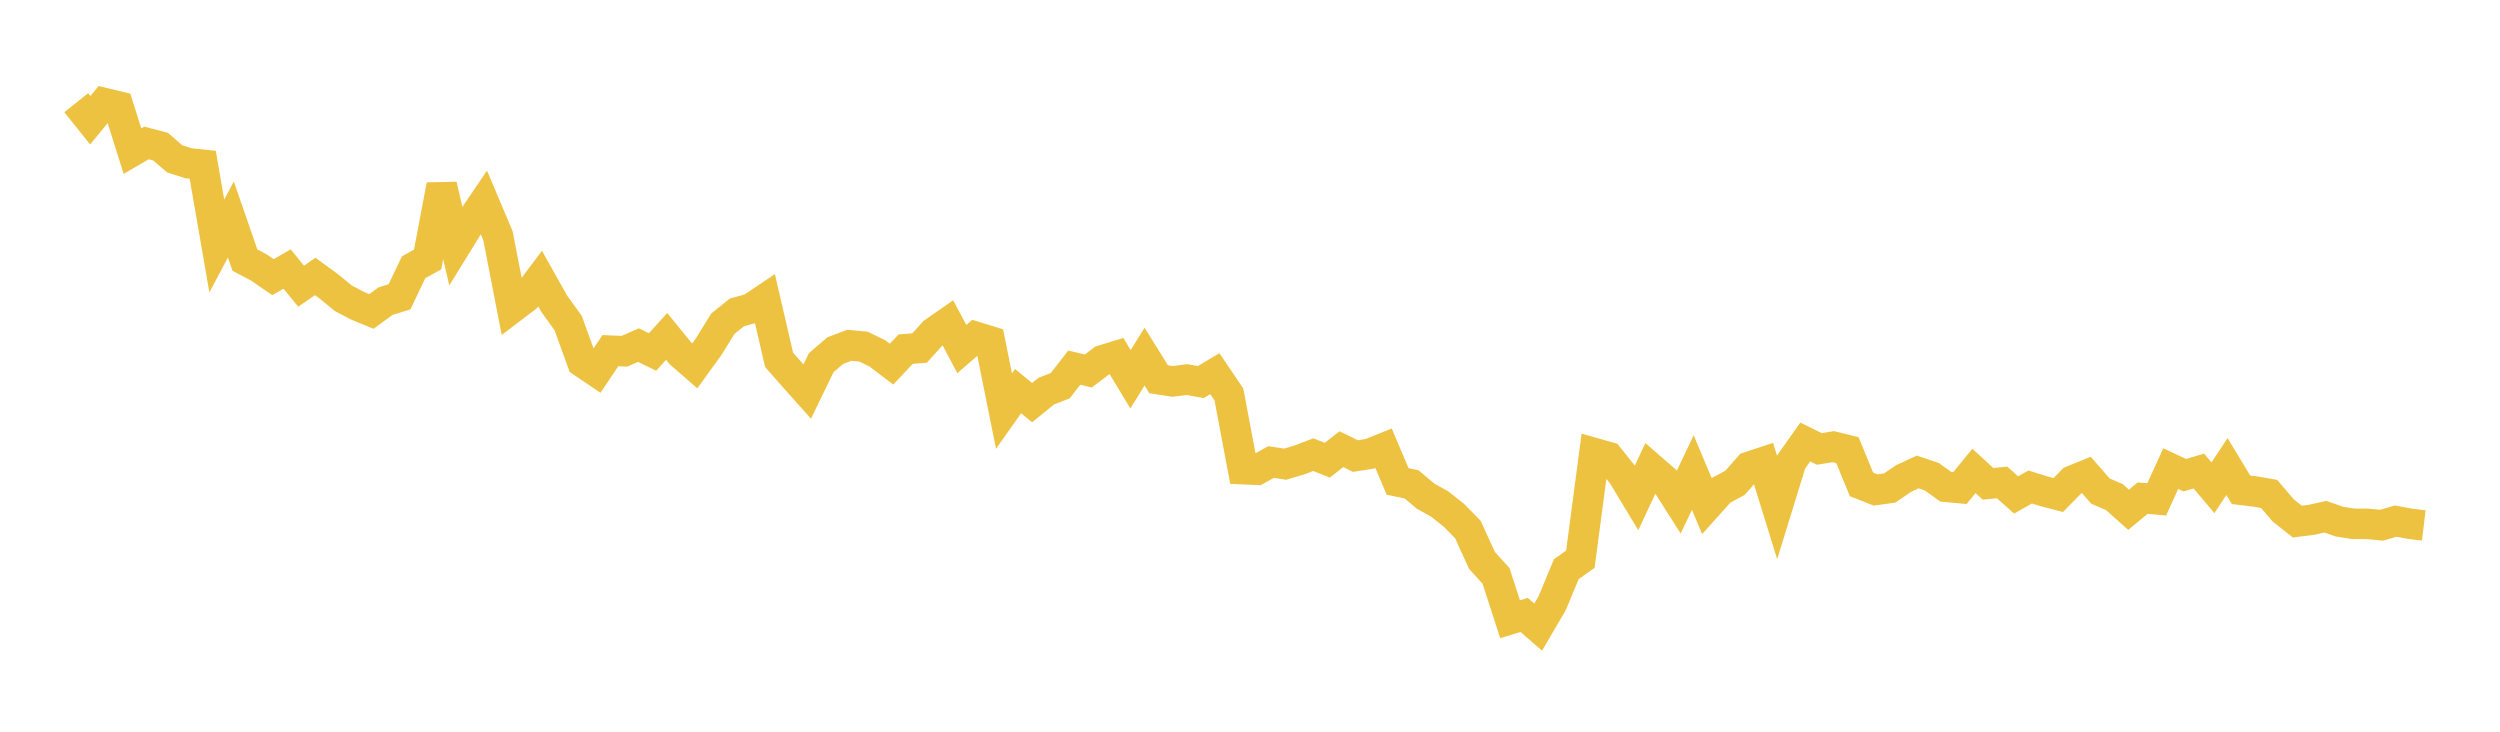 <svg width="164" height="48" xmlns="http://www.w3.org/2000/svg" xmlns:xlink="http://www.w3.org/1999/xlink"><path fill="none" stroke="rgb(237,194,64)" stroke-width="2" d="M5,6.737L5.922,7.888L6.844,6.762L7.766,6.983L8.689,9.913L9.611,9.378L10.533,9.619L11.455,10.417L12.377,10.714L13.299,10.809L14.222,16.136L15.144,14.401L16.066,17.062L16.988,17.552L17.91,18.182L18.832,17.649L19.754,18.774L20.677,18.135L21.599,18.809L22.521,19.565L23.443,20.052L24.365,20.431L25.287,19.756L26.21,19.47L27.132,17.533L28.054,17.02L28.976,12.147L29.898,16.131L30.82,14.637L31.743,13.276L32.665,15.459L33.587,20.204L34.509,19.504L35.431,18.277L36.353,19.919L37.275,21.2L38.198,23.754L39.12,24.377L40.042,23.002L40.964,23.041L41.886,22.639L42.808,23.091L43.731,22.067L44.653,23.2L45.575,24.002L46.497,22.726L47.419,21.236L48.341,20.495L49.263,20.239L50.186,19.619L51.108,23.603L52.03,24.653L52.952,25.687L53.874,23.788L54.796,22.999L55.719,22.651L56.641,22.737L57.563,23.187L58.485,23.887L59.407,22.906L60.329,22.829L61.251,21.804L62.174,21.162L63.096,22.9L64.018,22.1L64.94,22.384L65.862,26.967L66.784,25.661L67.707,26.413L68.629,25.662L69.551,25.301L70.473,24.118L71.395,24.337L72.317,23.638L73.24,23.355L74.162,24.879L75.084,23.393L76.006,24.879L76.928,25.021L77.85,24.898L78.772,25.064L79.695,24.513L80.617,25.876L81.539,30.779L82.461,30.817L83.383,30.309L84.305,30.451L85.228,30.176L86.15,29.826L87.072,30.188L87.994,29.465L88.916,29.919L89.838,29.774L90.76,29.403L91.683,31.581L92.605,31.777L93.527,32.552L94.449,33.067L95.371,33.797L96.293,34.734L97.216,36.761L98.138,37.774L99.06,40.62L99.982,40.338L100.904,41.139L101.826,39.561L102.749,37.338L103.671,36.686L104.593,29.724L105.515,29.984L106.437,31.134L107.359,32.66L108.281,30.688L109.204,31.491L110.126,32.937L111.048,30.999L111.97,33.193L112.892,32.166L113.814,31.676L114.737,30.625L115.659,30.32L116.581,33.296L117.503,30.302L118.425,28.995L119.347,29.449L120.269,29.302L121.192,29.53L122.114,31.776L123.036,32.141L123.958,32.015L124.88,31.388L125.802,30.962L126.725,31.272L127.647,31.933L128.569,32.019L129.491,30.891L130.413,31.739L131.335,31.647L132.257,32.468L133.18,31.948L134.102,32.234L135.024,32.474L135.946,31.533L136.868,31.158L137.79,32.215L138.713,32.615L139.635,33.442L140.557,32.678L141.479,32.76L142.401,30.74L143.323,31.172L144.246,30.902L145.168,31.996L146.09,30.607L147.012,32.132L147.934,32.242L148.856,32.403L149.778,33.485L150.701,34.216L151.623,34.102L152.545,33.896L153.467,34.22L154.389,34.362L155.311,34.366L156.234,34.454L157.156,34.185L158.078,34.356L159,34.468"></path></svg>